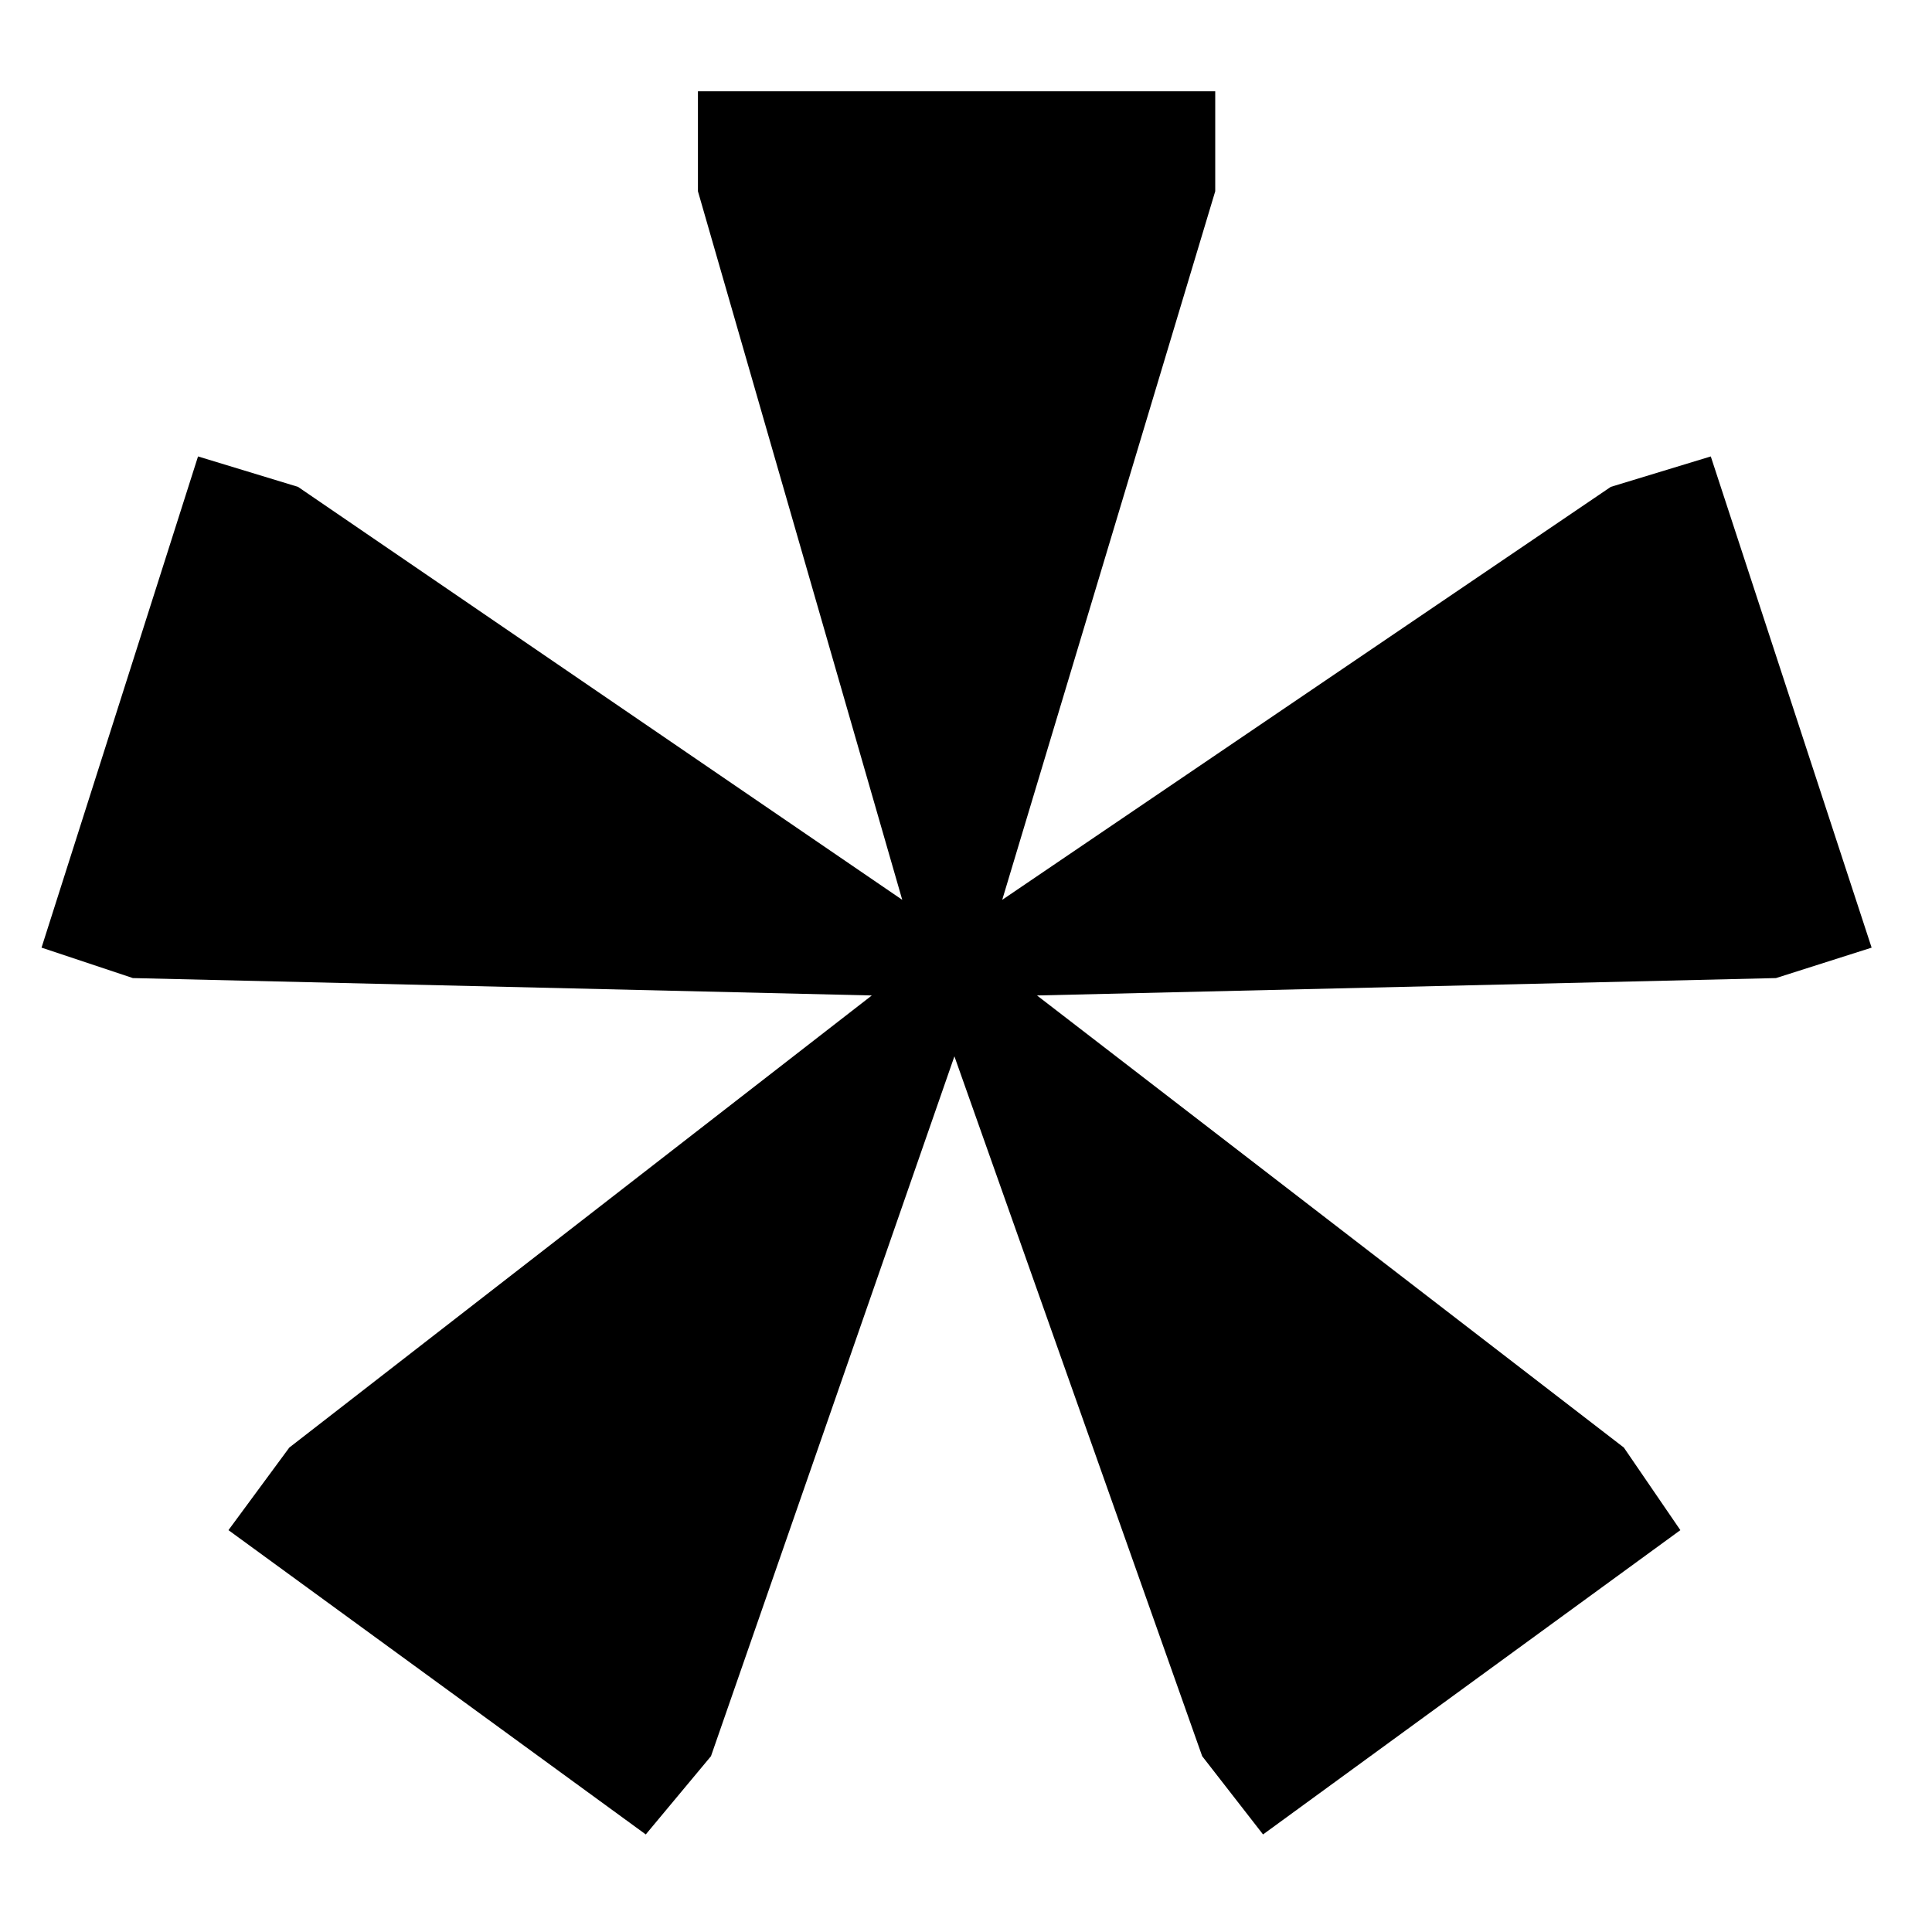 <svg width="16" height="16" viewBox="0 0 16 16" fill="none" xmlns="http://www.w3.org/2000/svg">
<path d="M5.348 15.192L5.888 14.544L7.904 8.748L9.956 14.544L10.46 15.192L13.916 12.672L13.448 11.988L8.588 8.244L14.708 8.1L15.5 7.848L14.168 3.78L13.34 4.032L8.3 7.452L10.064 1.584V0.756H5.78V1.584L7.472 7.452L2.468 4.032L1.64 3.78L0.344 7.848L1.1 8.1L7.22 8.244L2.396 11.988L1.892 12.672L5.348 15.192Z" fill="black"/>
</svg>
